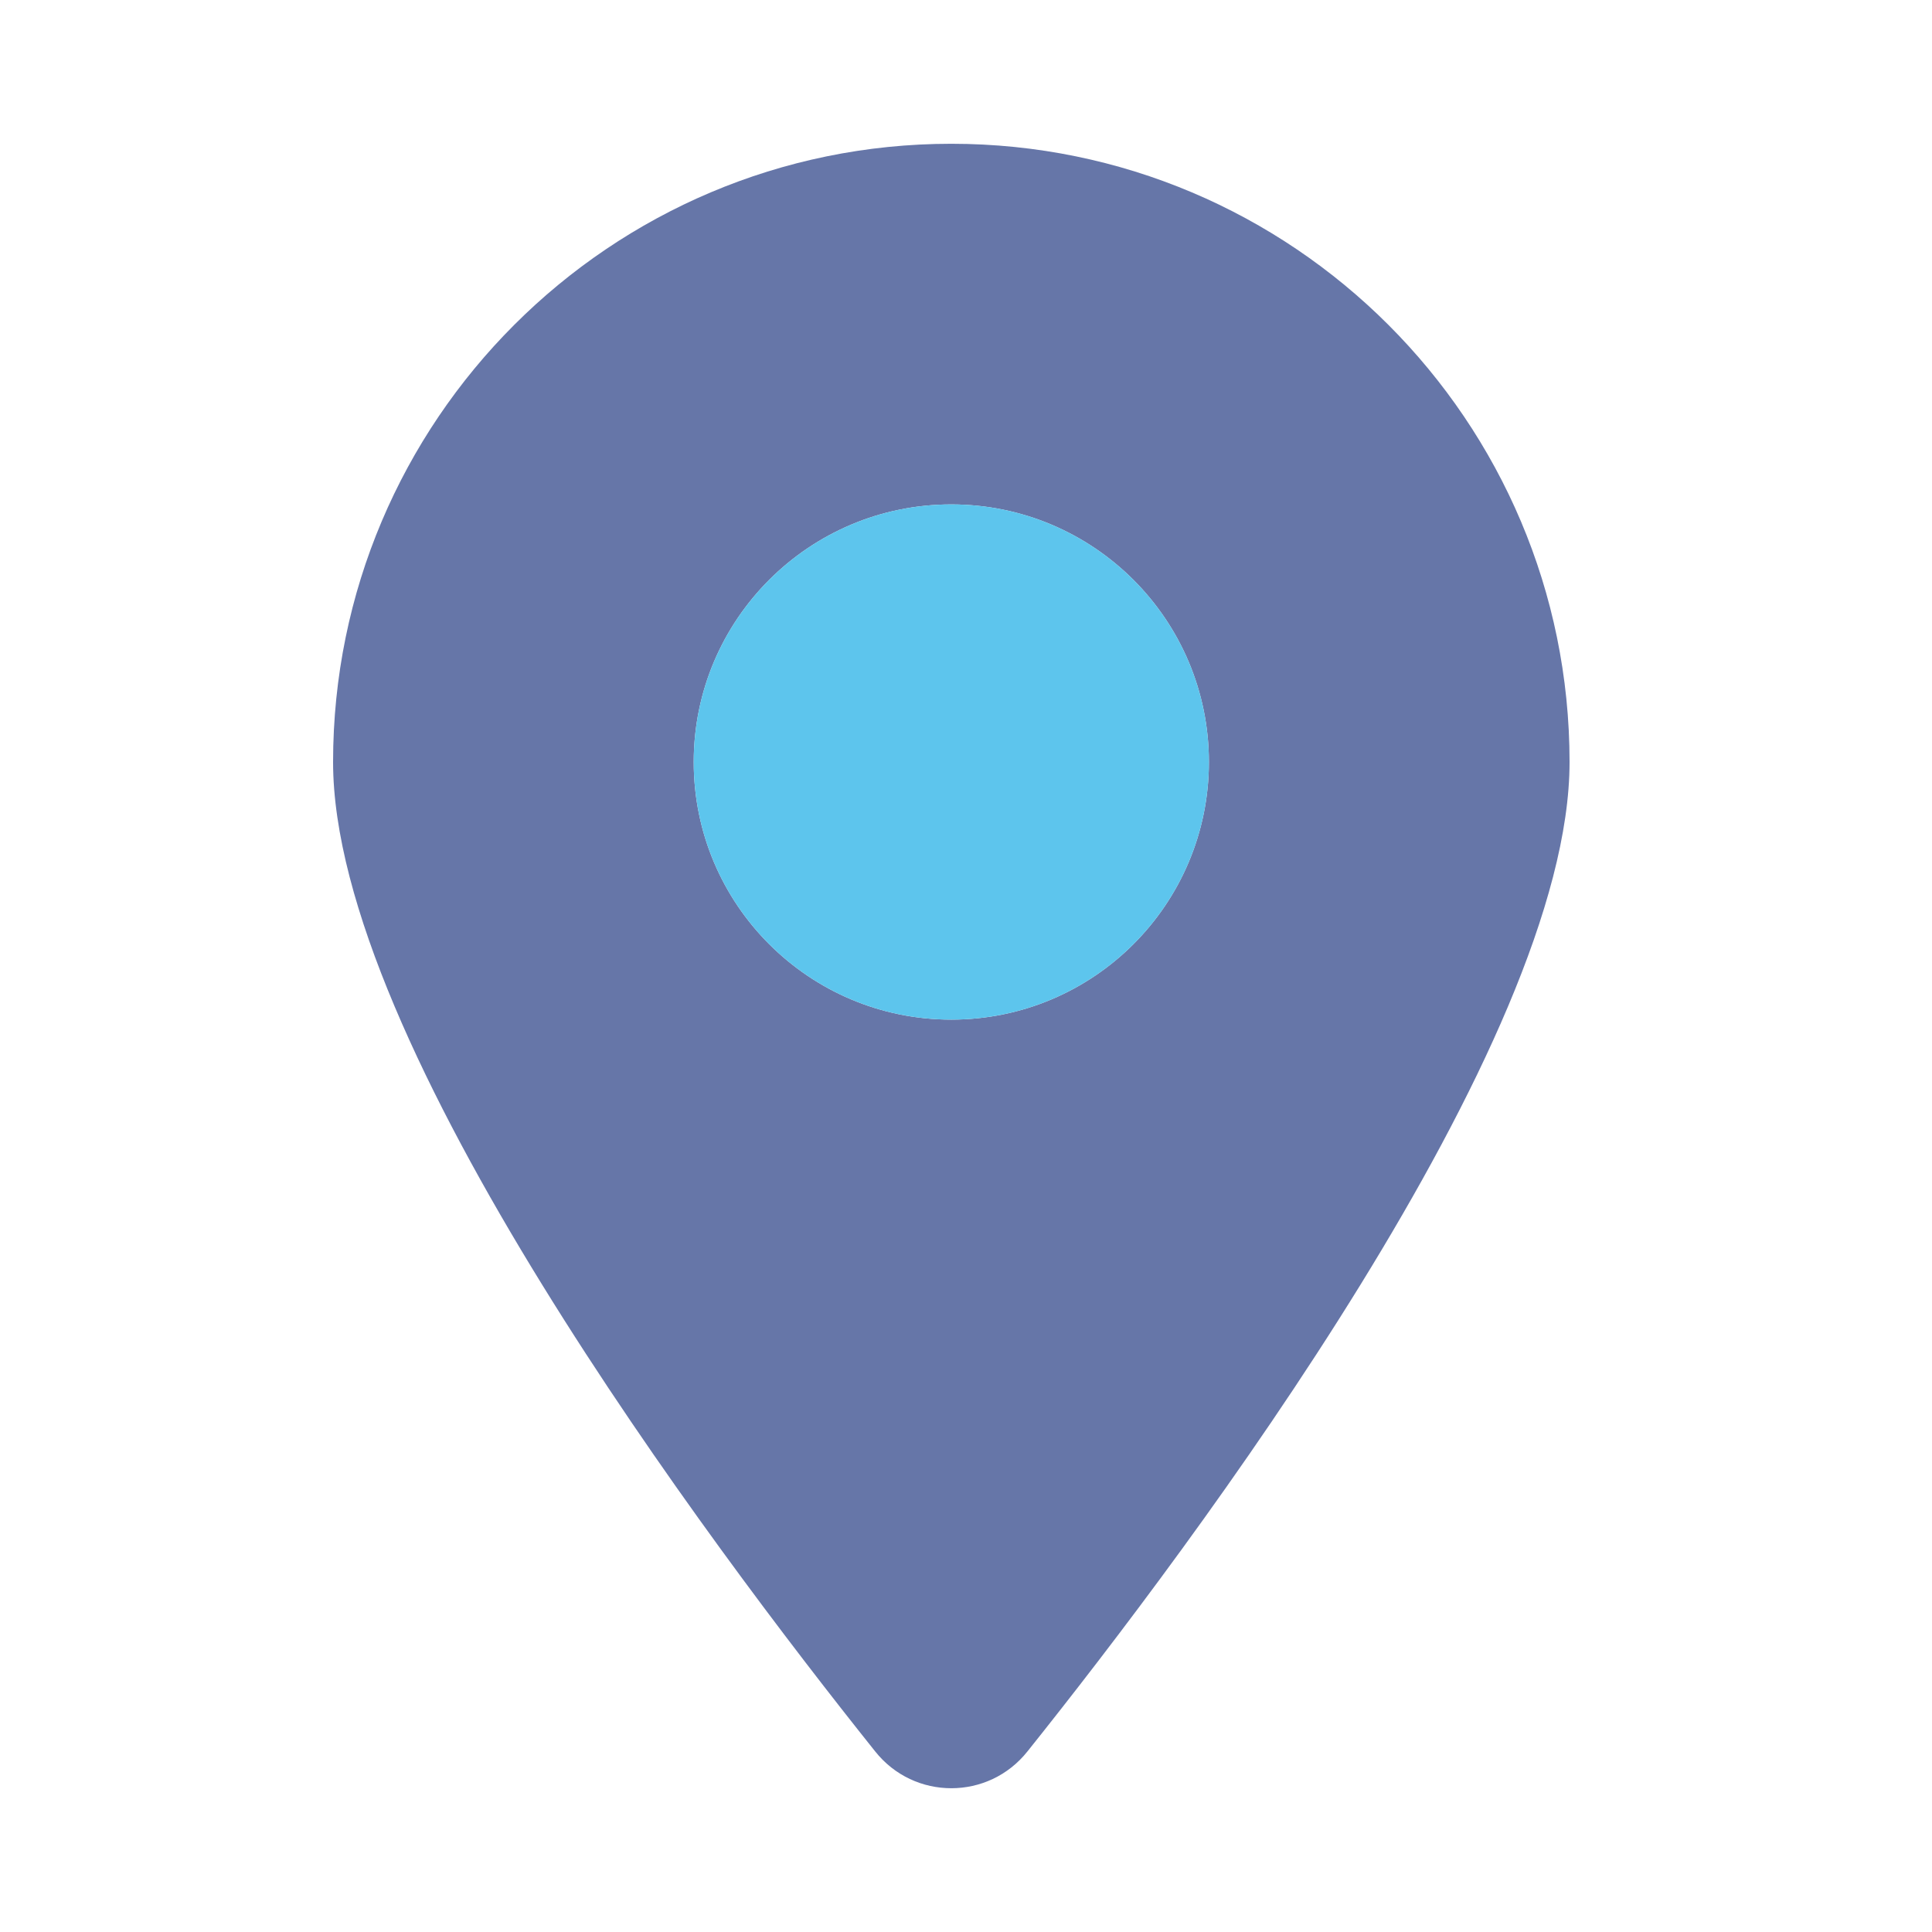 <?xml version="1.0" encoding="UTF-8"?>
<svg id="photovoltaik" xmlns="http://www.w3.org/2000/svg" viewBox="0 0 600 600">
  <defs>
    <style>
      .cls-1 {
        fill: #253c84;
        opacity: .7;
      }

      .cls-2 {
        fill: #5dc5ed;
      }
    </style>
  </defs>
  <path class="cls-1" d="M295.44,44.65c-106,0-192,86-192,192,0,87.4,117,243,168.3,307.2,6.1,7.7,14.9,11.5,23.7,11.5s17.6-3.8,23.7-11.5c51.3-64.2,168.3-219.8,168.3-307.2,0-106-86-192-192-192ZM295.44,316.65c-44.18,0-80-35.82-80-80s35.82-80,80-80,80,35.82,80,80-35.82,80-80,80Z"/>
  <circle class="cls-2" cx="295.44" cy="236.65" r="80"/>
</svg>
